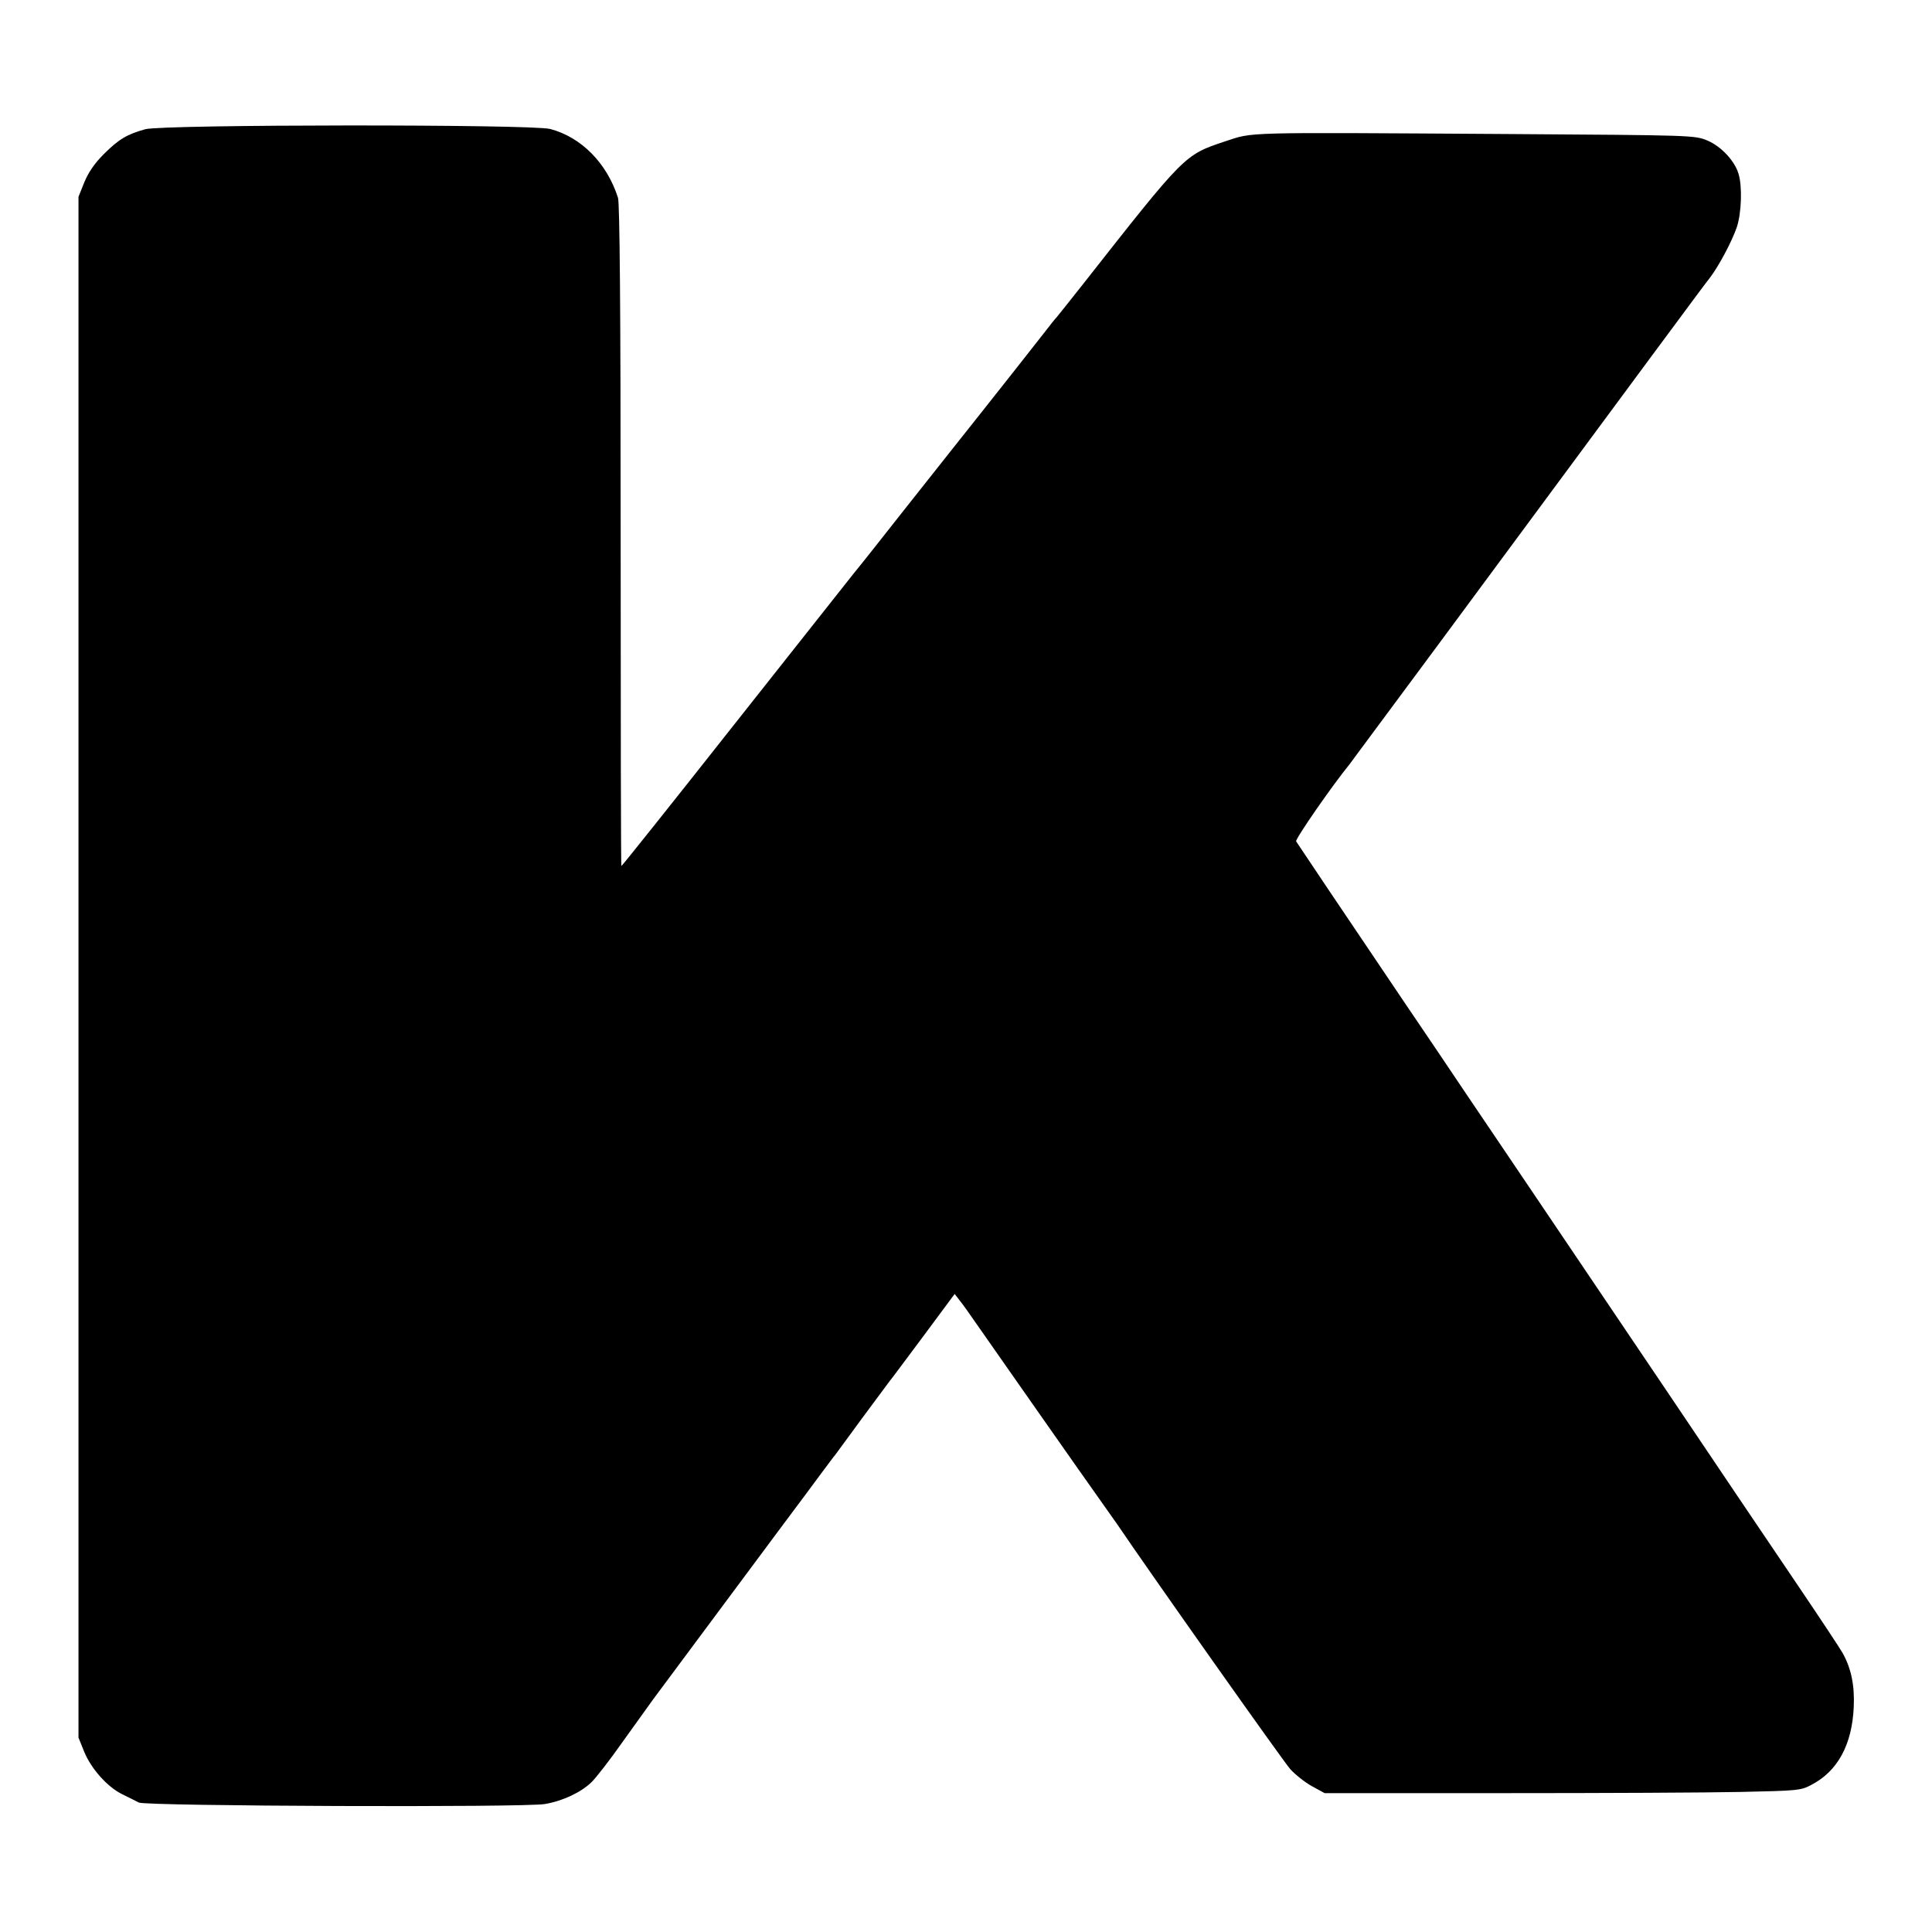 <?xml version="1.0" standalone="no"?>
<!DOCTYPE svg PUBLIC "-//W3C//DTD SVG 20010904//EN"
 "http://www.w3.org/TR/2001/REC-SVG-20010904/DTD/svg10.dtd">
<svg version="1.0" xmlns="http://www.w3.org/2000/svg"
 width="800pt" height="800pt" viewBox="0 0 800 800"
 preserveAspectRatio="xMidYMid meet">
<g transform="translate(0,800) scale(0.1,-0.1)"
fill="#000000" stroke="none">
<path d="M602 7465 c-76 -21 -110 -41 -173 -104 -38 -38 -63 -75 -80 -116
l-24 -60 0 -3190 0 -3190 23 -57 c29 -72 97 -148 159 -178 26 -13 57 -28 68
-34 27 -15 1603 -21 1682 -6 75 13 150 49 193 91 19 19 76 92 125 162 50 69
108 151 130 181 44 59 622 837 643 864 7 9 32 44 57 77 25 33 48 65 53 70 4 6
54 73 110 150 57 77 109 147 115 155 7 8 70 93 141 188 l129 174 24 -31 c13
-16 38 -52 56 -78 30 -43 470 -672 539 -768 16 -22 39 -56 53 -75 138 -204
690 -985 718 -1016 20 -22 60 -54 89 -70 l53 -29 740 0 c407 0 850 2 985 5
233 5 247 6 290 29 110 57 169 167 176 323 4 91 -11 160 -46 223 -10 18 -92
142 -182 275 -90 133 -203 301 -252 373 -49 73 -172 256 -274 407 -304 451
-469 695 -587 870 -61 91 -174 257 -250 370 -76 113 -197 293 -270 400 -238
352 -441 655 -448 666 -5 9 152 235 221 319 4 6 66 89 137 185 71 96 151 204
178 240 27 36 55 74 63 85 17 23 826 1117 854 1155 10 14 67 90 126 170 59 80
120 162 136 182 36 48 90 149 110 208 19 58 23 167 7 220 -16 54 -72 114 -129
138 -52 22 -62 22 -820 27 -1127 7 -1056 9 -1179 -31 -167 -56 -163 -52 -586
-590 -55 -70 -105 -132 -110 -138 -6 -6 -26 -31 -45 -56 -26 -34 -211 -268
-272 -345 -19 -24 -148 -186 -317 -400 -99 -126 -191 -242 -204 -257 -12 -15
-233 -295 -492 -622 -258 -327 -471 -594 -472 -592 -2 1 -3 617 -3 1368 0 955
-4 1376 -11 1399 -46 144 -152 251 -281 285 -79 20 -1598 19 -1676 -1z"/>
</g>
</svg>
